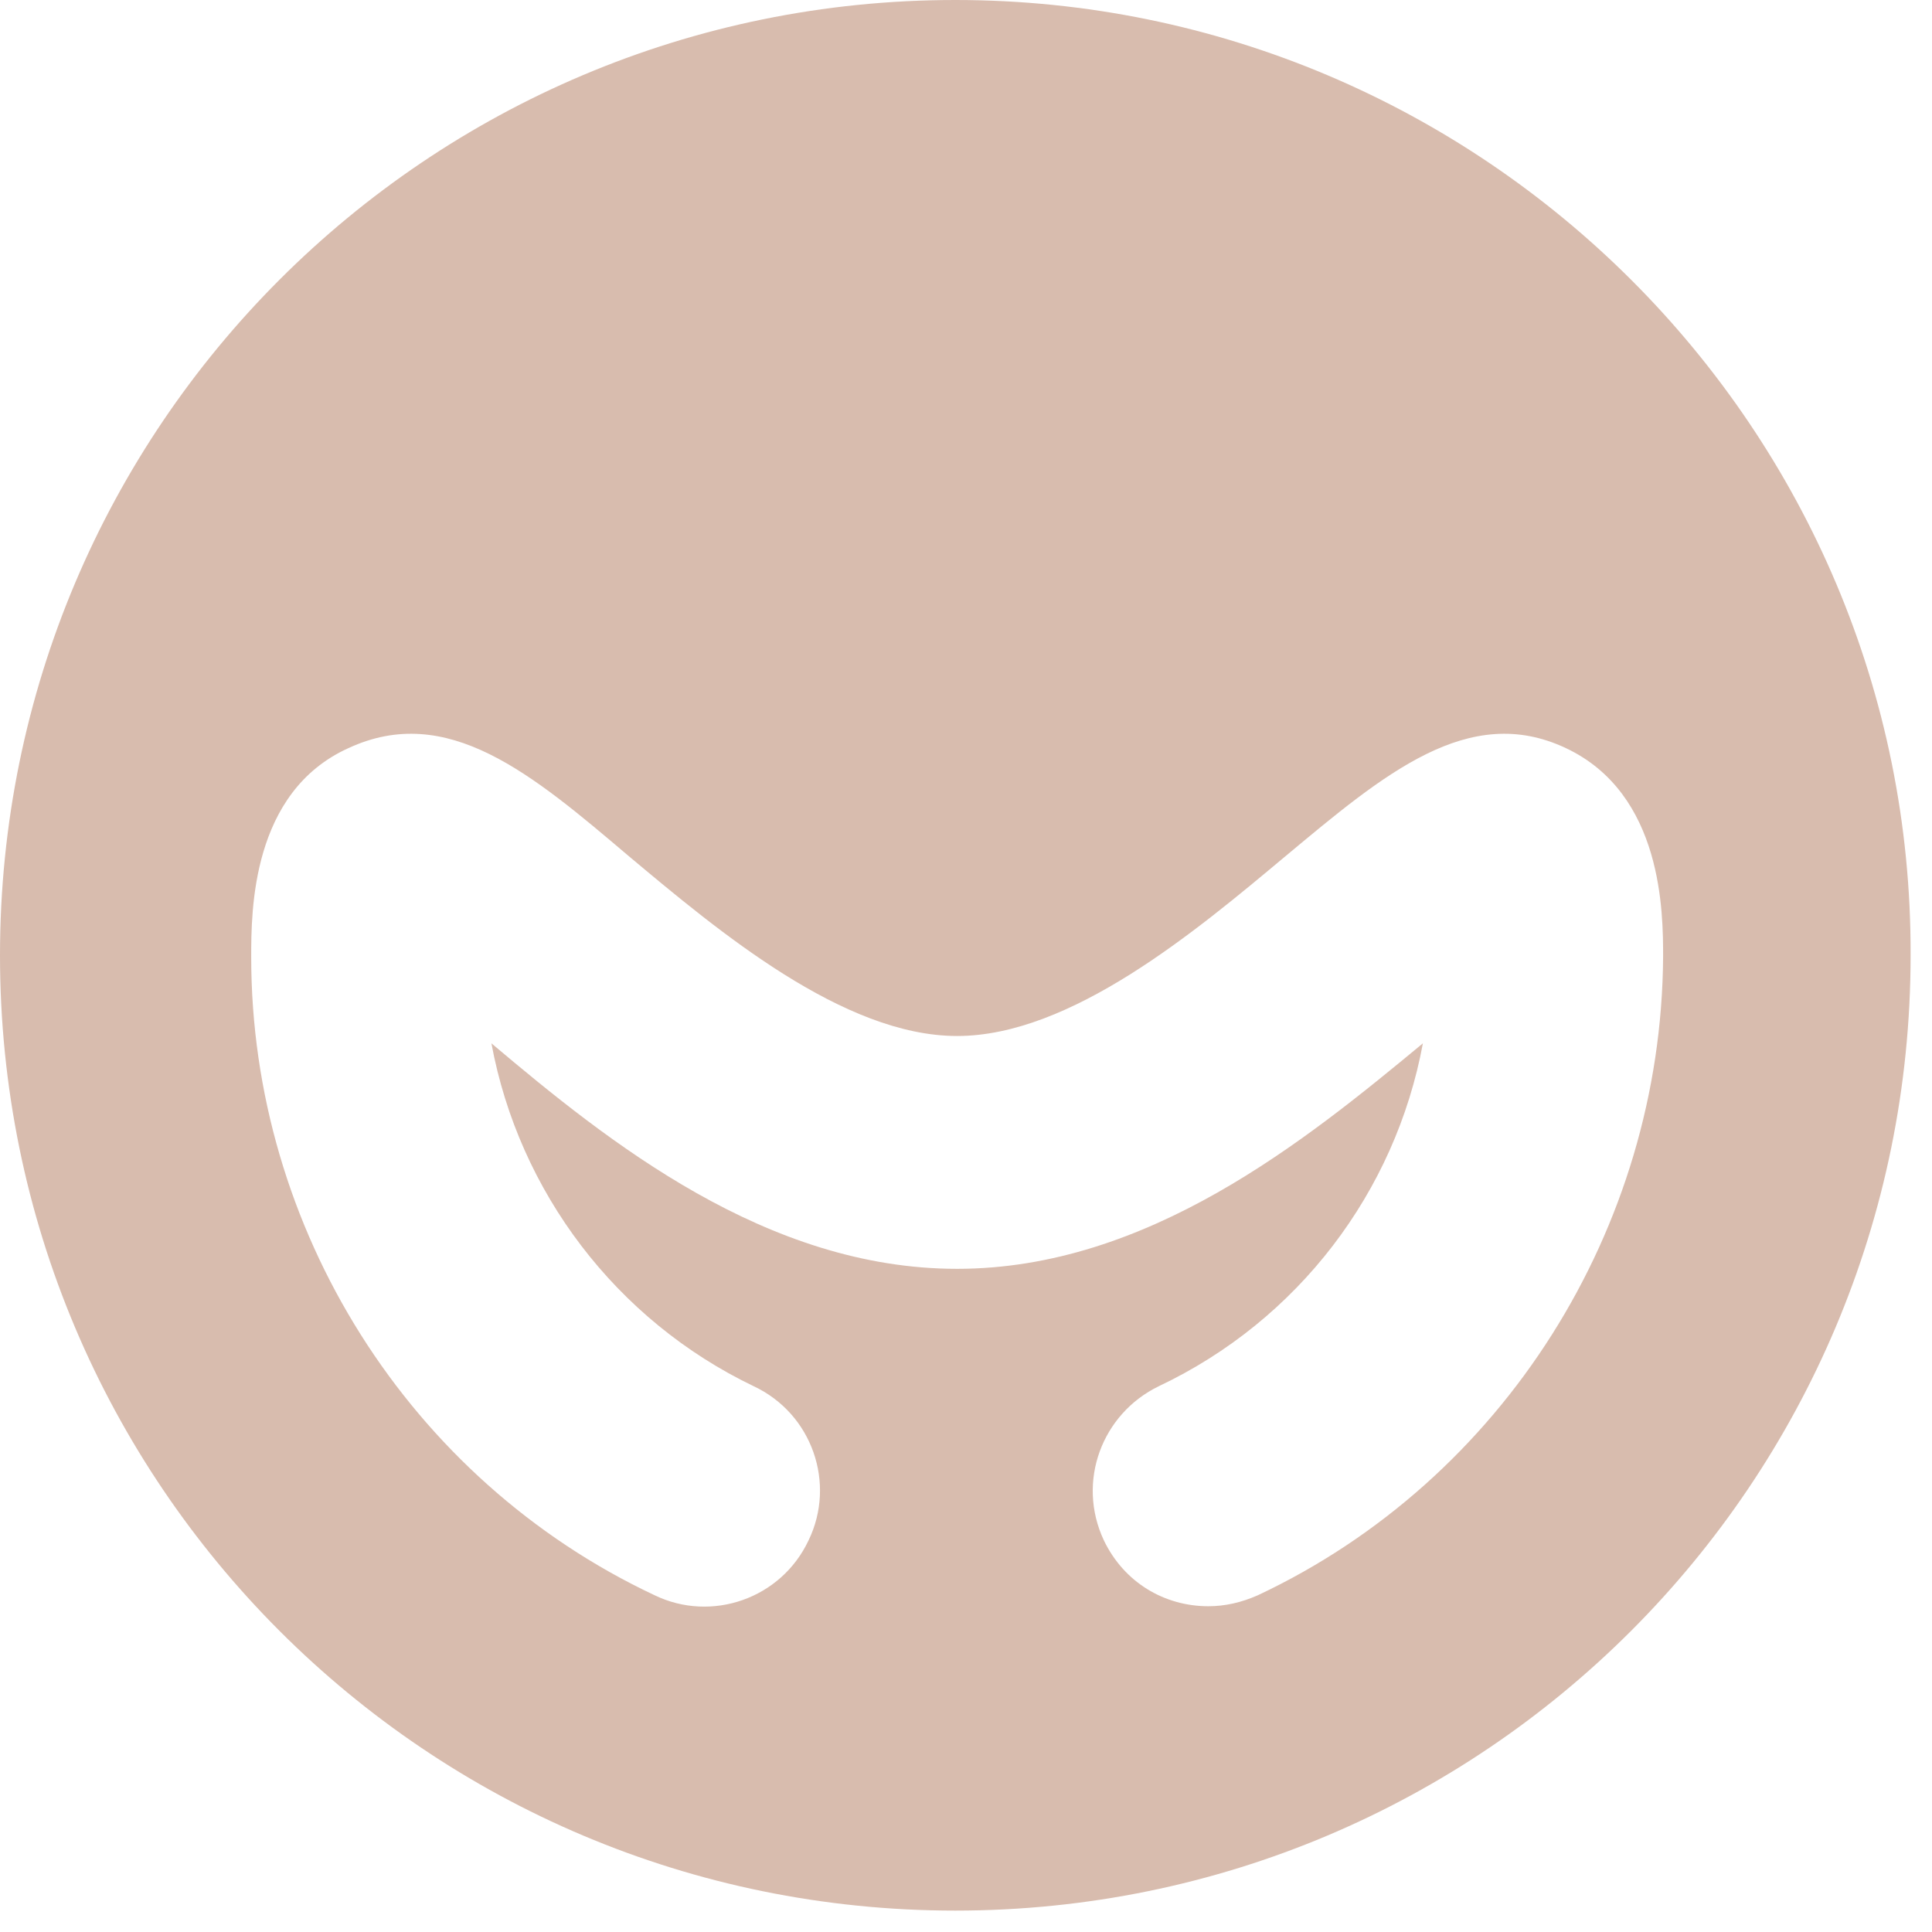 <svg xmlns="http://www.w3.org/2000/svg" width="39" height="39" viewBox="0 0 39 39" fill="none"><path d="M19.284 0C8.624 0 0 8.624 0 19.284C0 29.944 8.624 38.568 19.284 38.568C29.944 38.568 38.568 29.944 38.568 19.284C38.605 8.661 29.944 0 19.284 0ZM25.392 32.202C25.058 32.35 24.725 32.424 24.392 32.424C23.504 32.424 22.689 31.943 22.282 31.092C21.727 29.907 22.245 28.538 23.393 27.982C26.206 26.65 28.168 24.059 28.723 21.061C26.354 23.023 23.171 25.613 19.321 25.613C15.472 25.613 12.289 23.06 9.92 21.061C10.475 24.059 12.437 26.65 15.213 27.982C16.397 28.538 16.878 29.944 16.323 31.092C15.768 32.276 14.361 32.757 13.214 32.202C8.254 29.87 5.071 24.799 5.071 19.321C5.071 18.396 5.071 15.99 7.033 15.102C9.031 14.176 10.734 15.62 12.696 17.285C14.509 18.803 17.026 20.913 19.321 20.913C21.616 20.913 24.133 18.803 25.947 17.285C27.945 15.62 29.648 14.176 31.61 15.102C33.572 16.027 33.572 18.433 33.572 19.321C33.535 24.799 30.351 29.87 25.392 32.202Z" fill="#D8BCAE"></path></svg>
